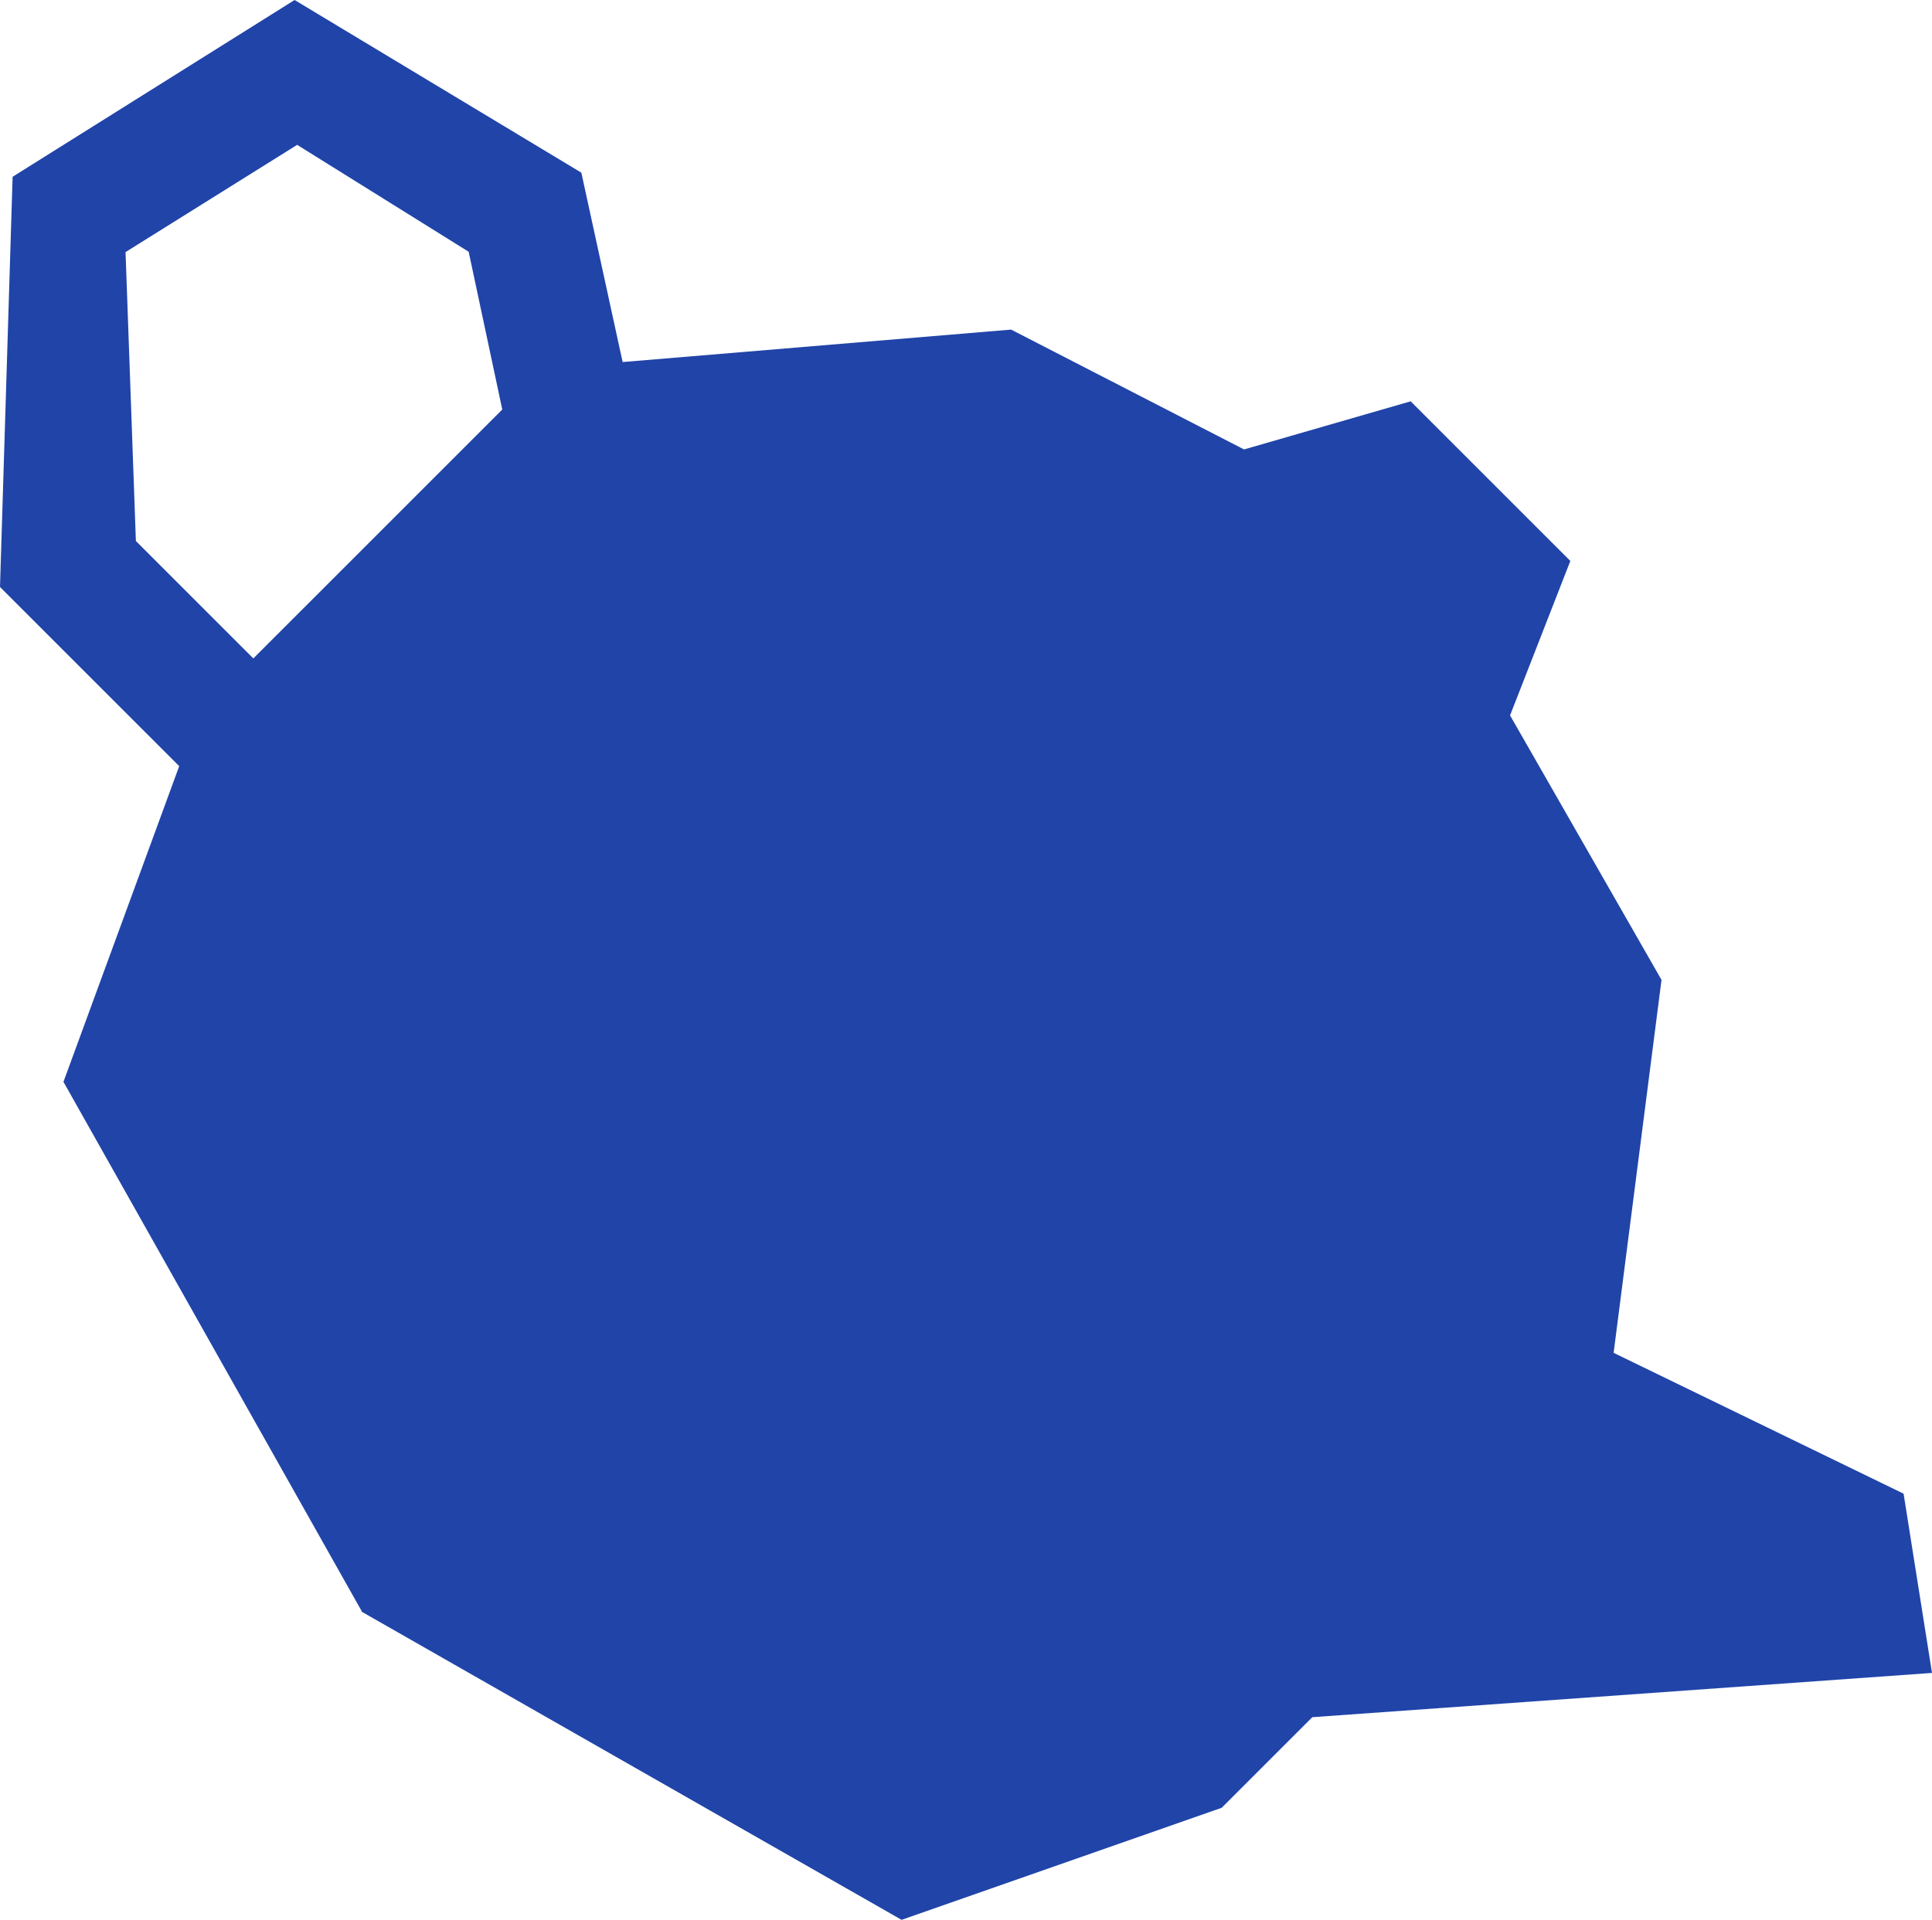 <svg viewBox="0 0 588.2 584.62" xmlns="http://www.w3.org/2000/svg" id="Layer_2">
  <defs>
    <style>
      .cls-1 {
        fill: #2044a8;
      }
    </style>
  </defs>
  <g data-name="Layer_2" id="Layer_2-2">
    <g id="Layer_1-2">
      <path d="M307.82,100.36l70.93,36.5,50.73-14.65,48.61,48.61-18.35,47.03,46.11,80.54-14.58,113.57,88.28,42.89,8.65,54.58-188.66,13.48-27.58,27.58-97.47,34.13-164.23-93.75L19.32,329.44l35.24-96.13L0,178.75,3.84,53.83,89.69,0l87.3,52.58,12.57,57.67,118.26-9.88h0ZM142.68,76.66l-52.21-32.55-52.25,32.66,3.15,87.97,35.76,35.76,75.79-75.79-10.23-48.04h0Z" class="cls-1"></path>
    </g>
  </g>
</svg>